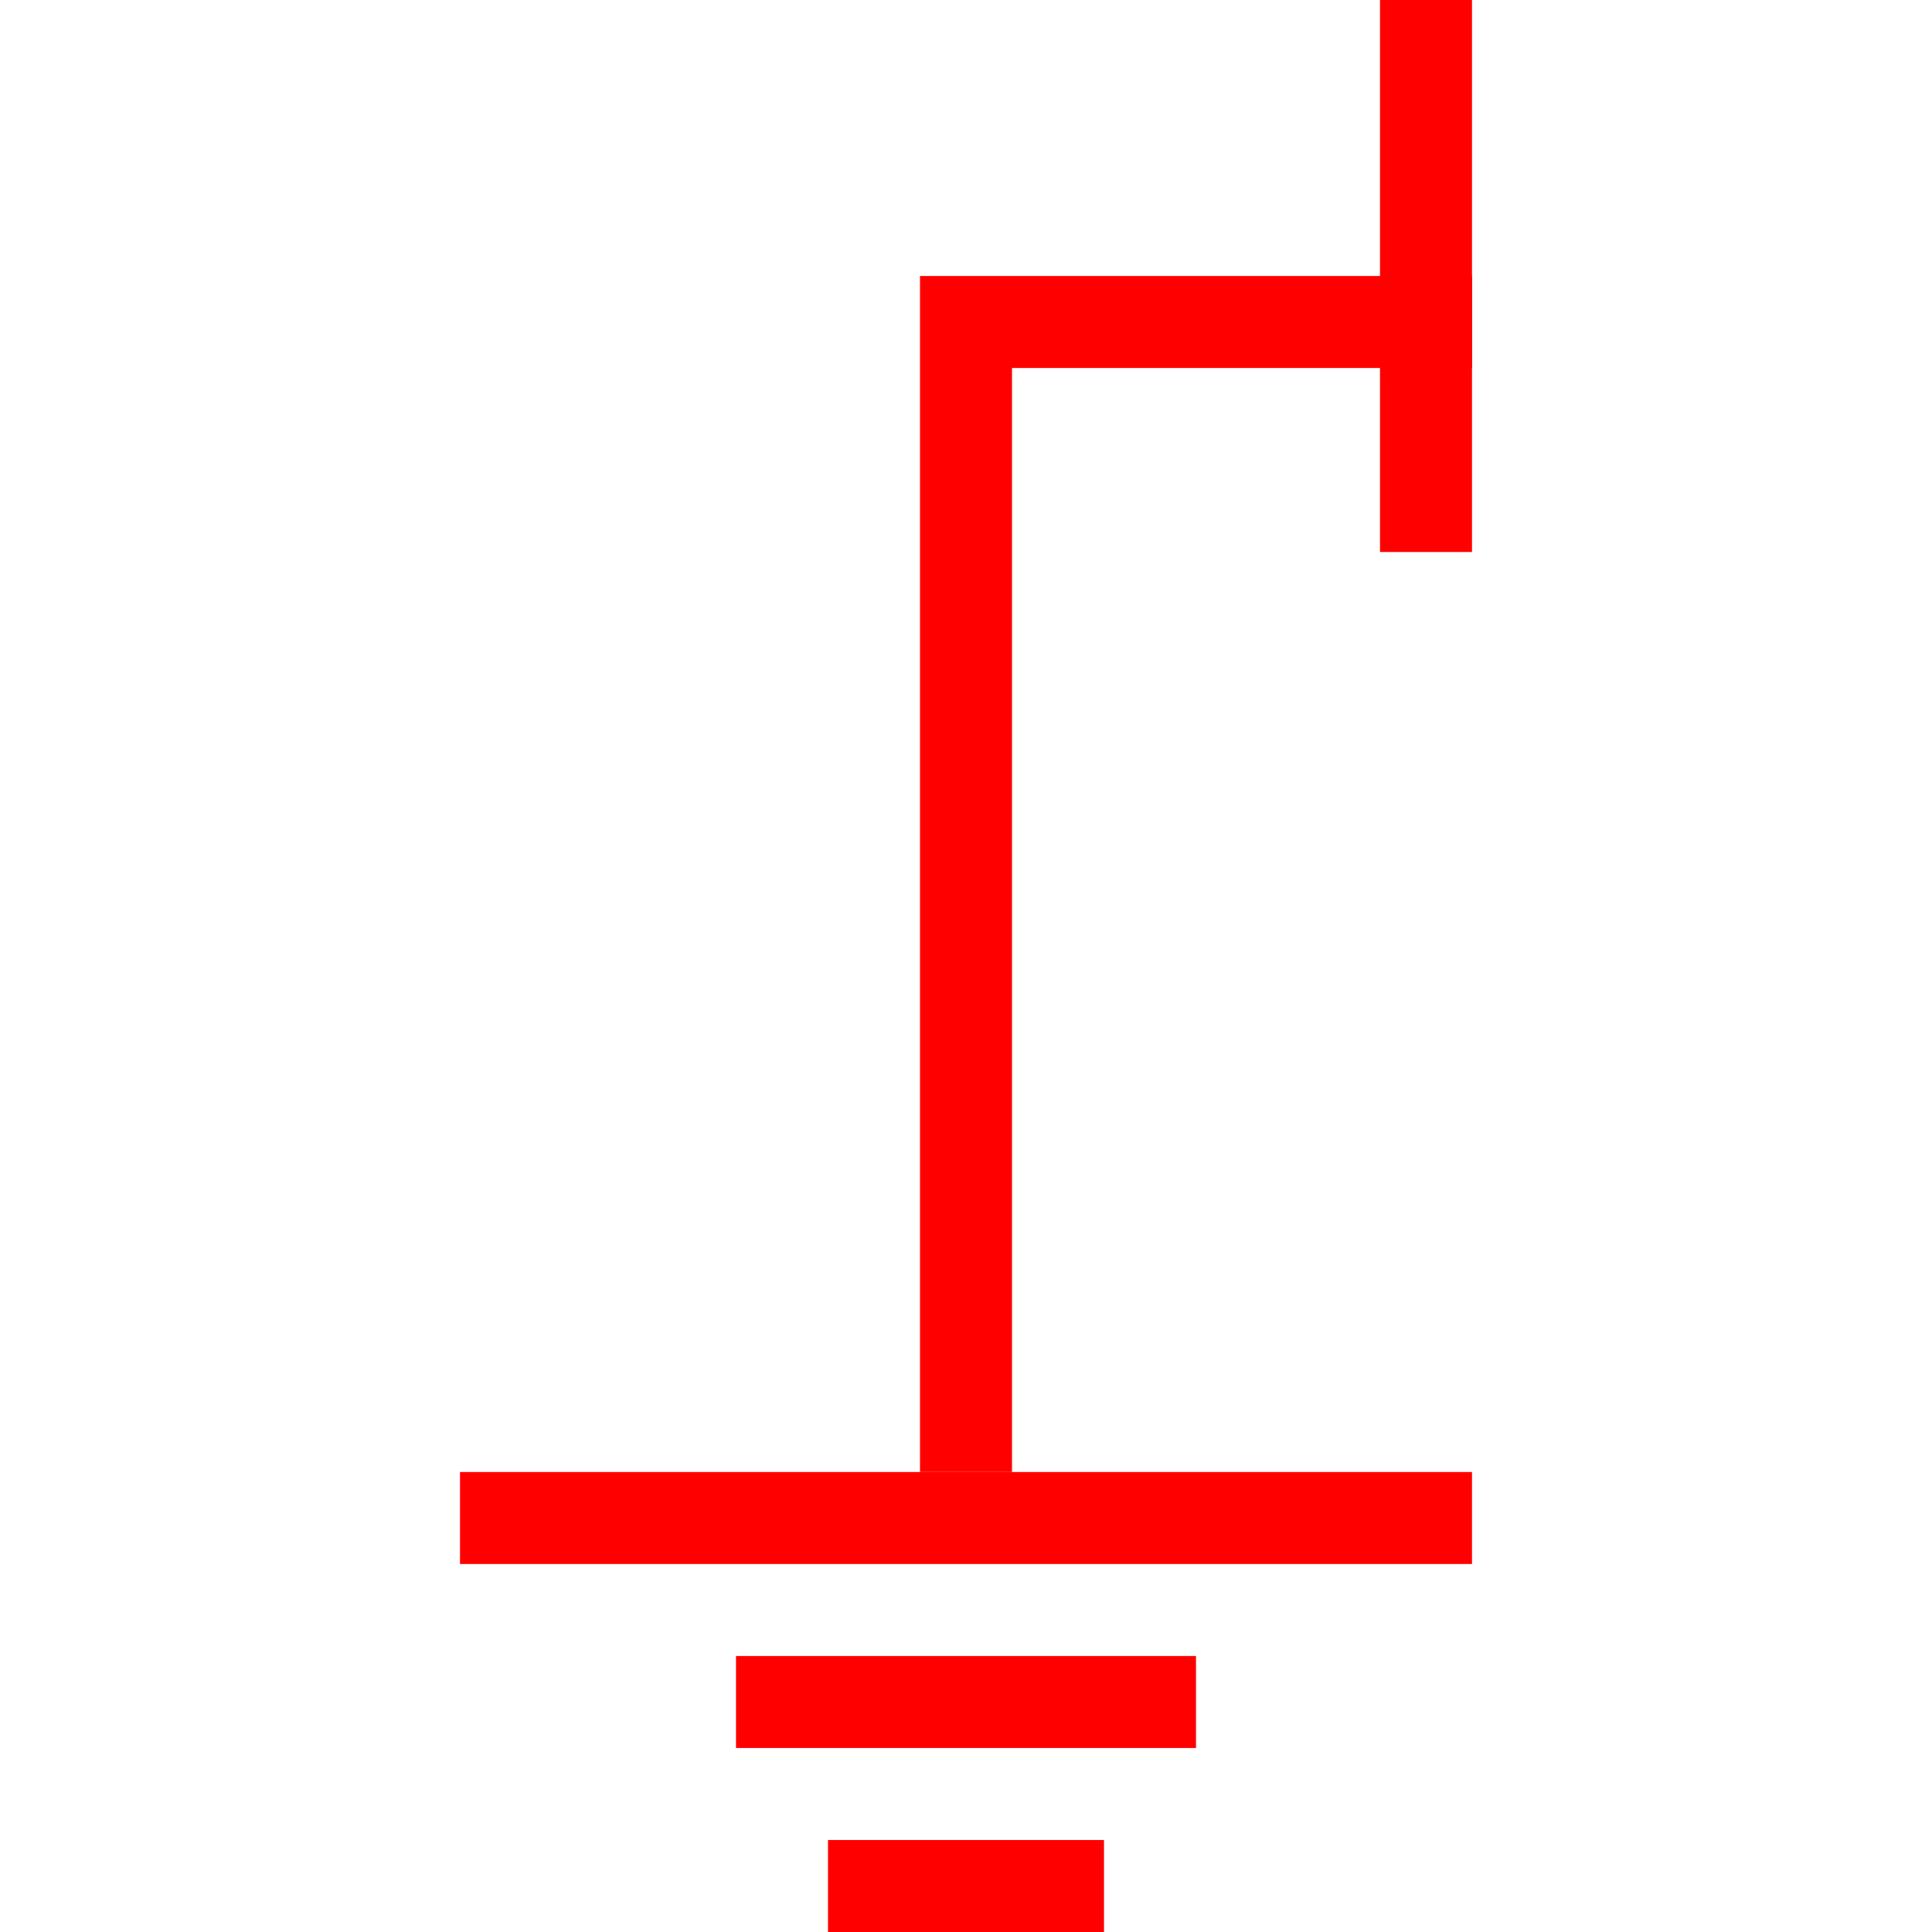 <?xml version="1.0" encoding="UTF-8"?>
<svg width="21px" height="21px" viewBox="0 0 21 21" version="1.1" xmlns="http://www.w3.org/2000/svg" xmlns:xlink="http://www.w3.org/1999/xlink">
    <!-- Generator: Sketch 63 (92445) - https://sketch.com -->
    <title>33</title>
    <desc>Created with Sketch.</desc>
    <g id="页面1" stroke="none" stroke-width="1" fill="none" fill-rule="evenodd">
        <g id="jiexiantu" transform="translate(-222, -509)" fill="#FF0000" fill-rule="nonzero">
            <g id="编组" transform="translate(29, 29)">
                <g id="33" transform="translate(198, 480)">
                    <polygon id="路径" points="11 3 11 4 6 4 6 16 5 16 5 3"></polygon>
                    <polygon id="路径" points="11 0 11 6 10 6 10 0"></polygon>
                    <polygon id="路径" points="11 16 11 17 0 17 0 16"></polygon>
                    <polygon id="路径" points="8 18 8 19 3 19 3 18"></polygon>
                    <polygon id="路径" points="7 20 7 21 4 21 4 20"></polygon>
                </g>
            </g>
        </g>
    </g>
</svg>